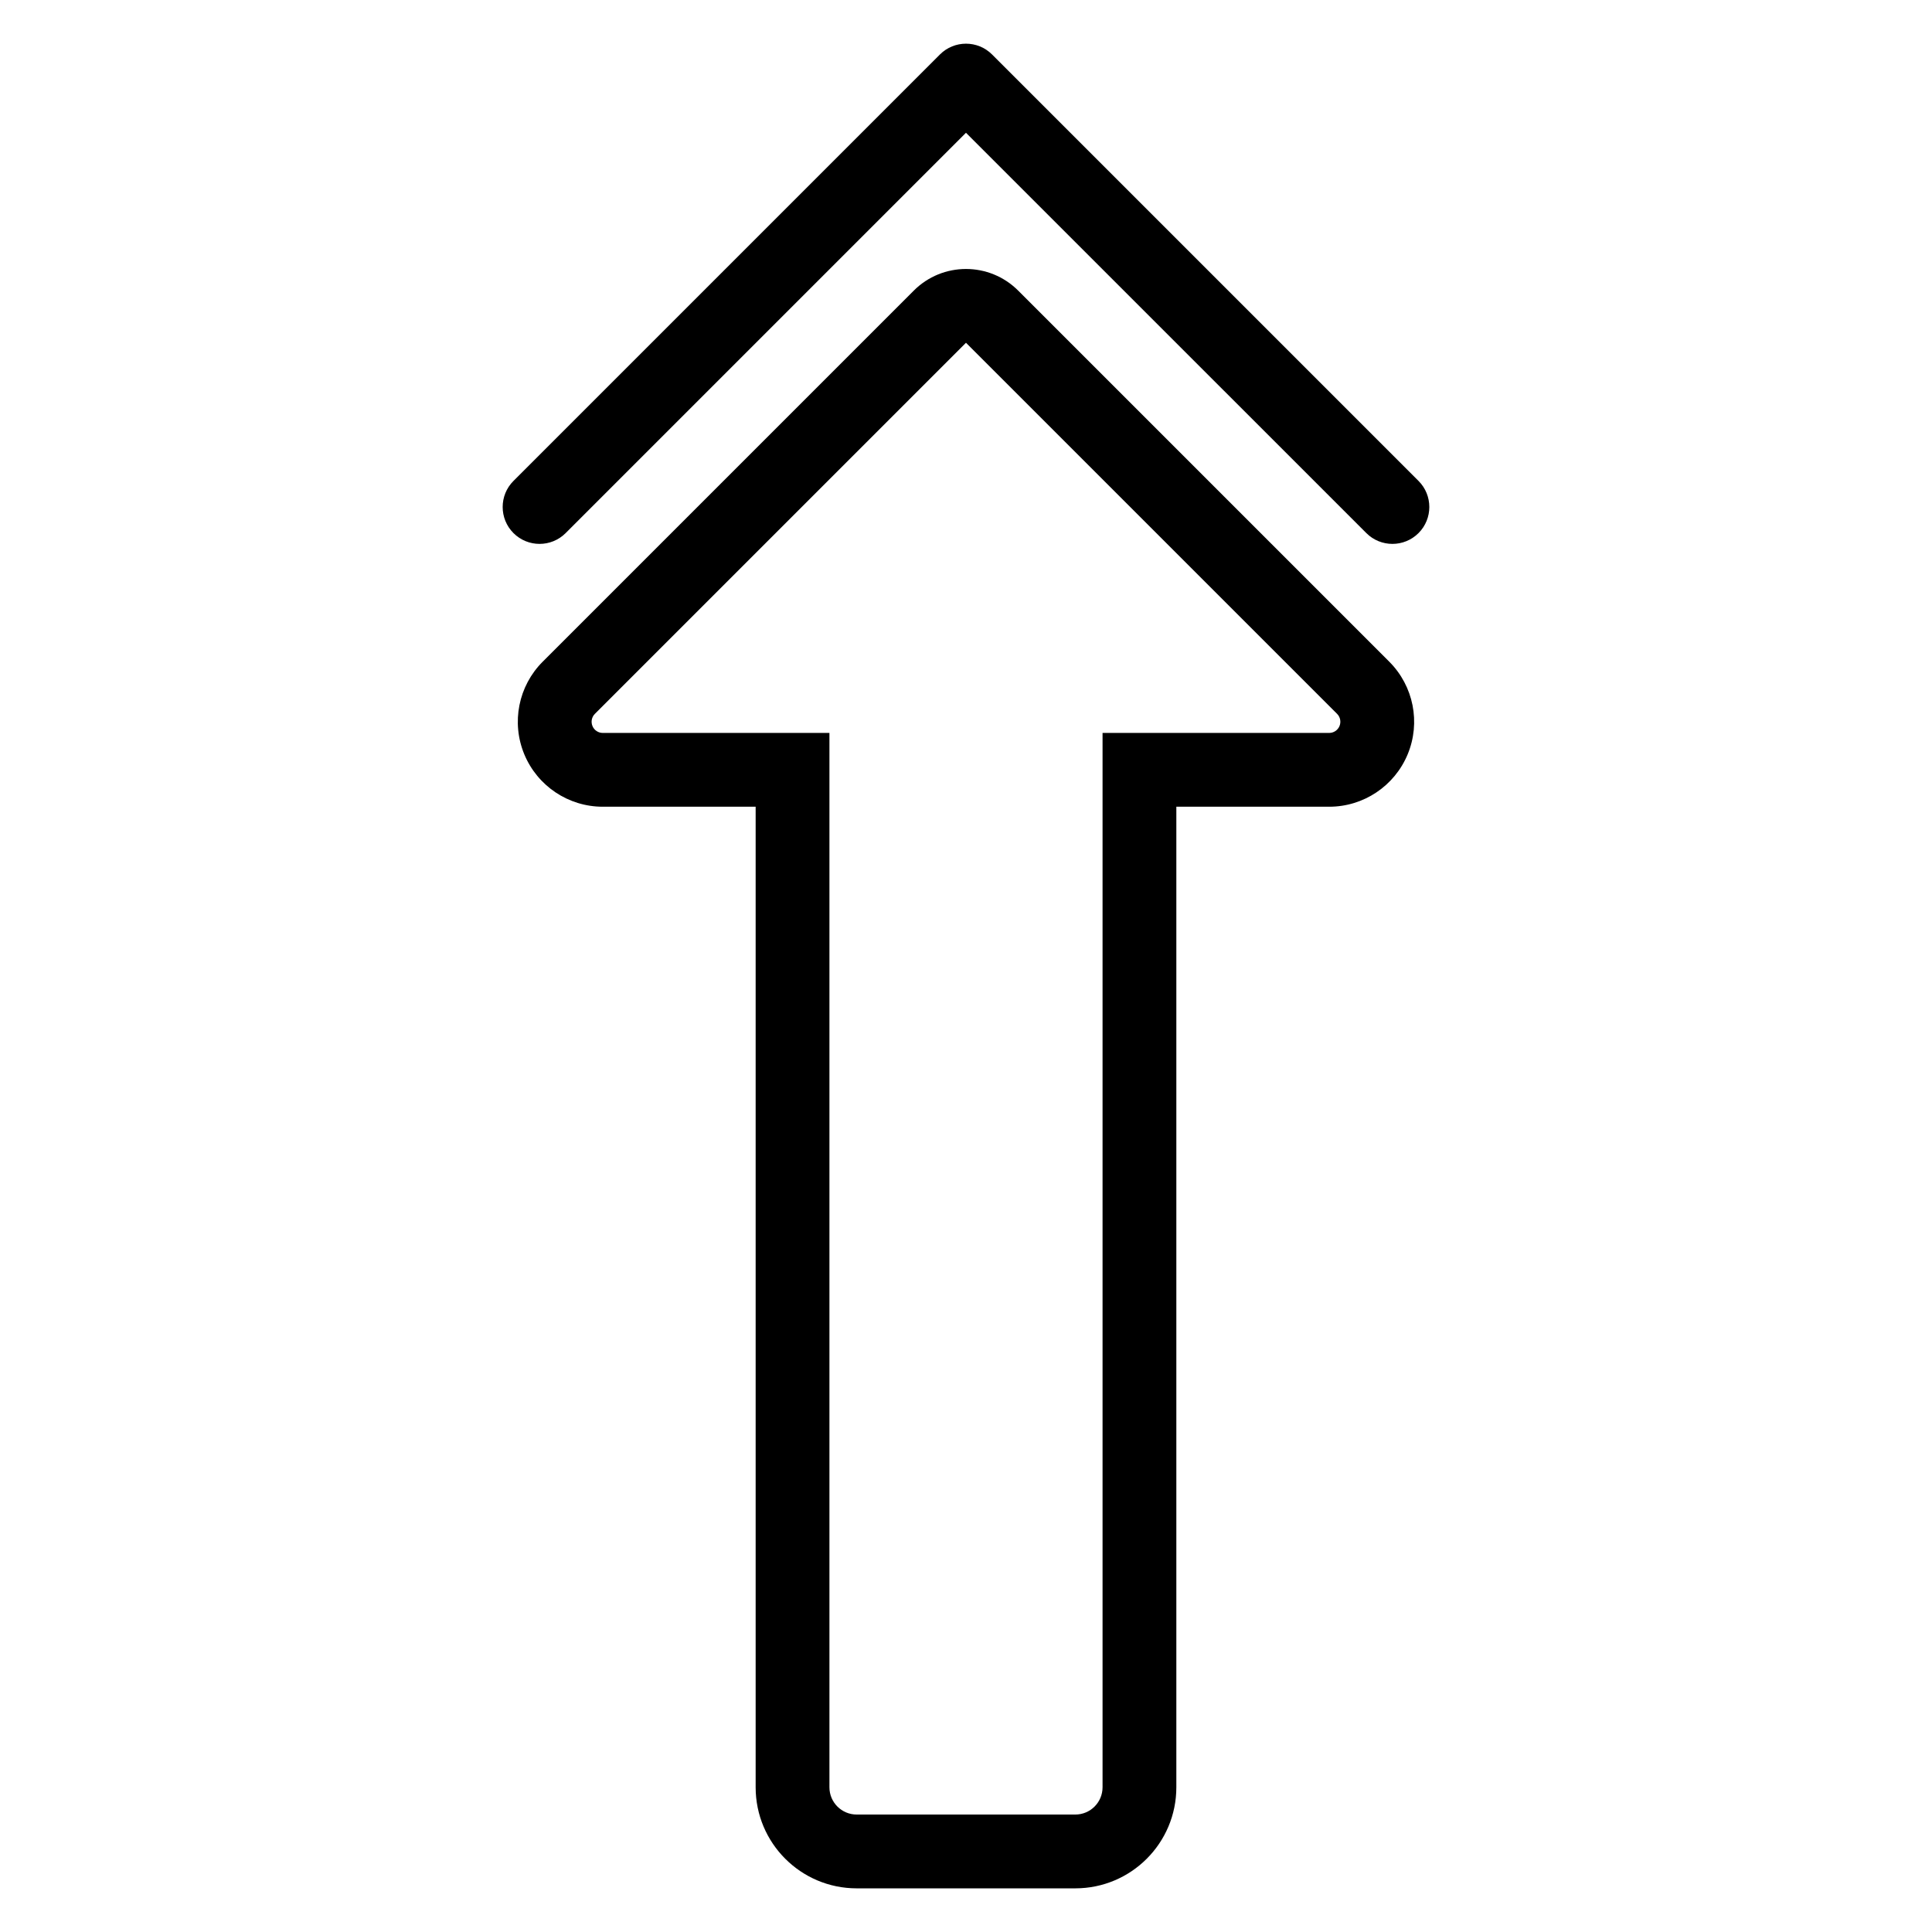 <?xml version="1.0" encoding="UTF-8"?>
<!-- Uploaded to: SVG Repo, www.svgrepo.com, Generator: SVG Repo Mixer Tools -->
<svg fill="#000000" width="800px" height="800px" version="1.1" viewBox="144 144 512 512" xmlns="http://www.w3.org/2000/svg">
 <path d="m344.25 357.79h-40.508c-9.102 0-17.312-5.488-20.801-13.898-3.488-8.414-1.562-18.098 4.879-24.535 20.762-20.762 98.348-98.348 98.348-98.348 7.637-7.637 20.02-7.637 27.656 0 0 0 77.586 77.586 98.348 98.348 6.441 6.441 8.363 16.121 4.879 24.535-3.488 8.41-11.699 13.898-20.801 13.898h-40.508v259.86c0 14.789-11.988 26.781-26.777 26.781h-57.934c-14.789 0-26.777-11.992-26.777-26.781v-259.86zm91.934-19.555h60.062c1.195 0 2.281-0.723 2.734-1.824 0.457-1.105 0.211-2.383-0.637-3.231-20.762-20.758-98.348-98.344-98.348-98.344s-77.586 77.586-98.348 98.344c-0.848 0.848-1.098 2.125-0.637 3.231 0.453 1.102 1.535 1.824 2.734 1.824h60.062v279.41c0 3.992 3.231 7.227 7.223 7.227h57.934c3.992 0 7.223-3.238 7.223-7.227v-279.41zm-36.191-159.05-106.09 106.09c-3.816 3.816-10.012 3.816-13.828 0-3.816-3.816-3.816-10.012 0-13.824l113.01-113.01c3.816-3.82 10.012-3.82 13.828 0l113.01 113.01c3.816 3.812 3.816 10.008 0 13.824-3.816 3.816-10.012 3.816-13.828 0z" fill-rule="evenodd"/>
</svg>